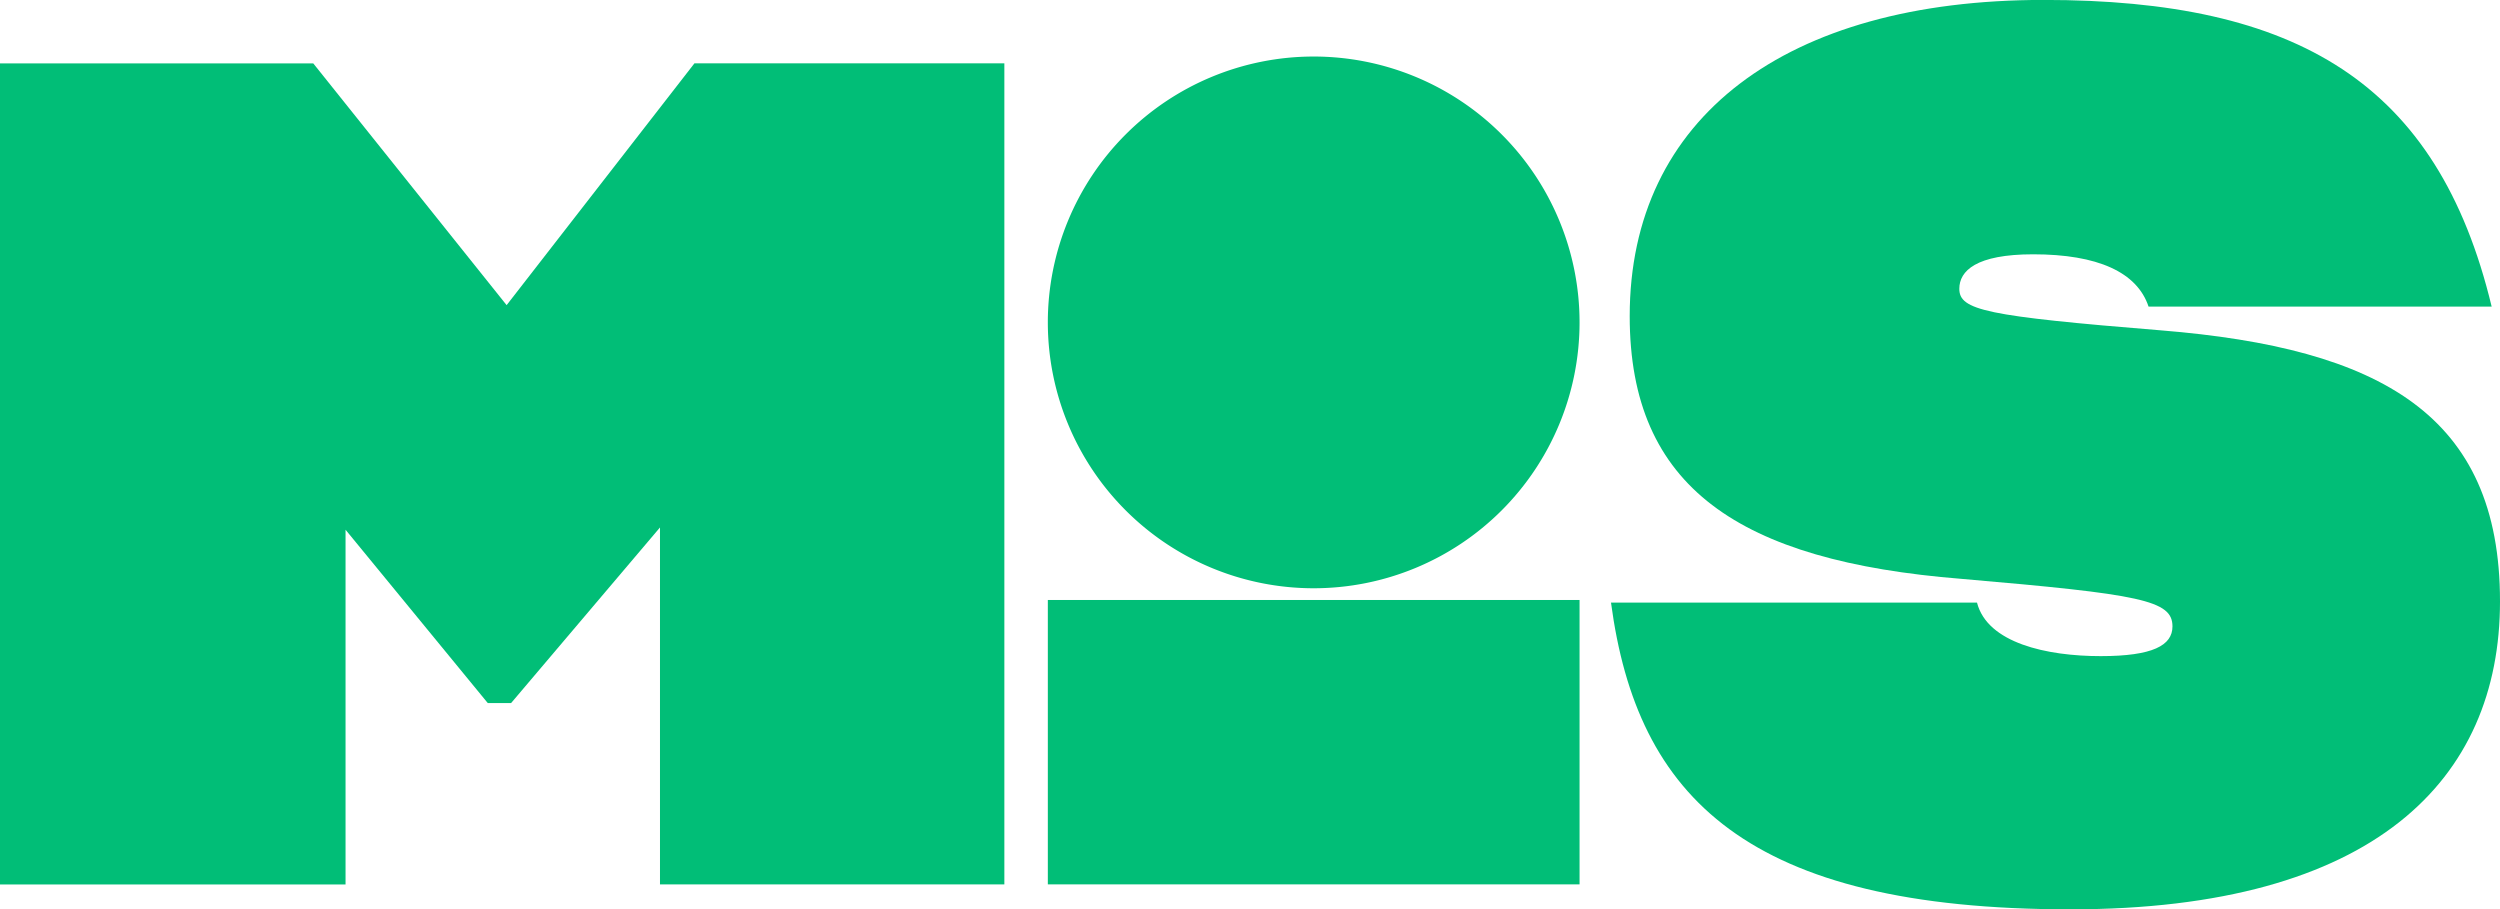 <svg xmlns="http://www.w3.org/2000/svg" xmlns:xlink="http://www.w3.org/1999/xlink" width="151" height="54.924" viewBox="0 0 151 54.924"><defs><clipPath id="a"><rect width="151" height="54.924" fill="#01be77"/></clipPath></defs><g transform="translate(0)"><rect width="32.116" height="17.177" transform="translate(63.289 36.239)" fill="#01be77"/><path d="M41.944,15.195,30.6,29.8l-11.677-14.6H0v49.59H20.871V43.365l8.59,10.469h1.409l8.993-10.606V64.785h20.8V15.195Z" transform="translate(0 -11.369)" fill="#01be77"/><g transform="translate(0)"><g clip-path="url(#a)"><path d="M386.514,36.4H408.62c.628,2.441,4.207,3.231,7.473,3.231,3.14,0,4.333-.646,4.333-1.795,0-1.579-1.884-1.939-12.749-2.872-13.439-1.077-20.034-5.528-20.034-15.867,0-11.99,9.42-19.1,24.995-19.1,15.261,0,23.8,4.953,27.067,18.523H418.982c-.691-2.082-3.077-3.159-6.971-3.159-3.454,0-4.459,1.005-4.459,2.082,0,1.292,1.57,1.651,12.184,2.512,13.251,1.077,20.473,5.1,20.473,16.37,0,10.769-7.6,18.6-25.937,18.6-19.531,0-26.188-6.749-27.758-18.524" transform="translate(-289.209 -0.001)" fill="#01be77"/><path d="M283.51,29.59a16.058,16.058,0,1,0-16.058,16.063A16.061,16.061,0,0,0,283.51,29.59" transform="translate(-188.105 -10.122)" fill="#01be77"/></g></g></g></svg>